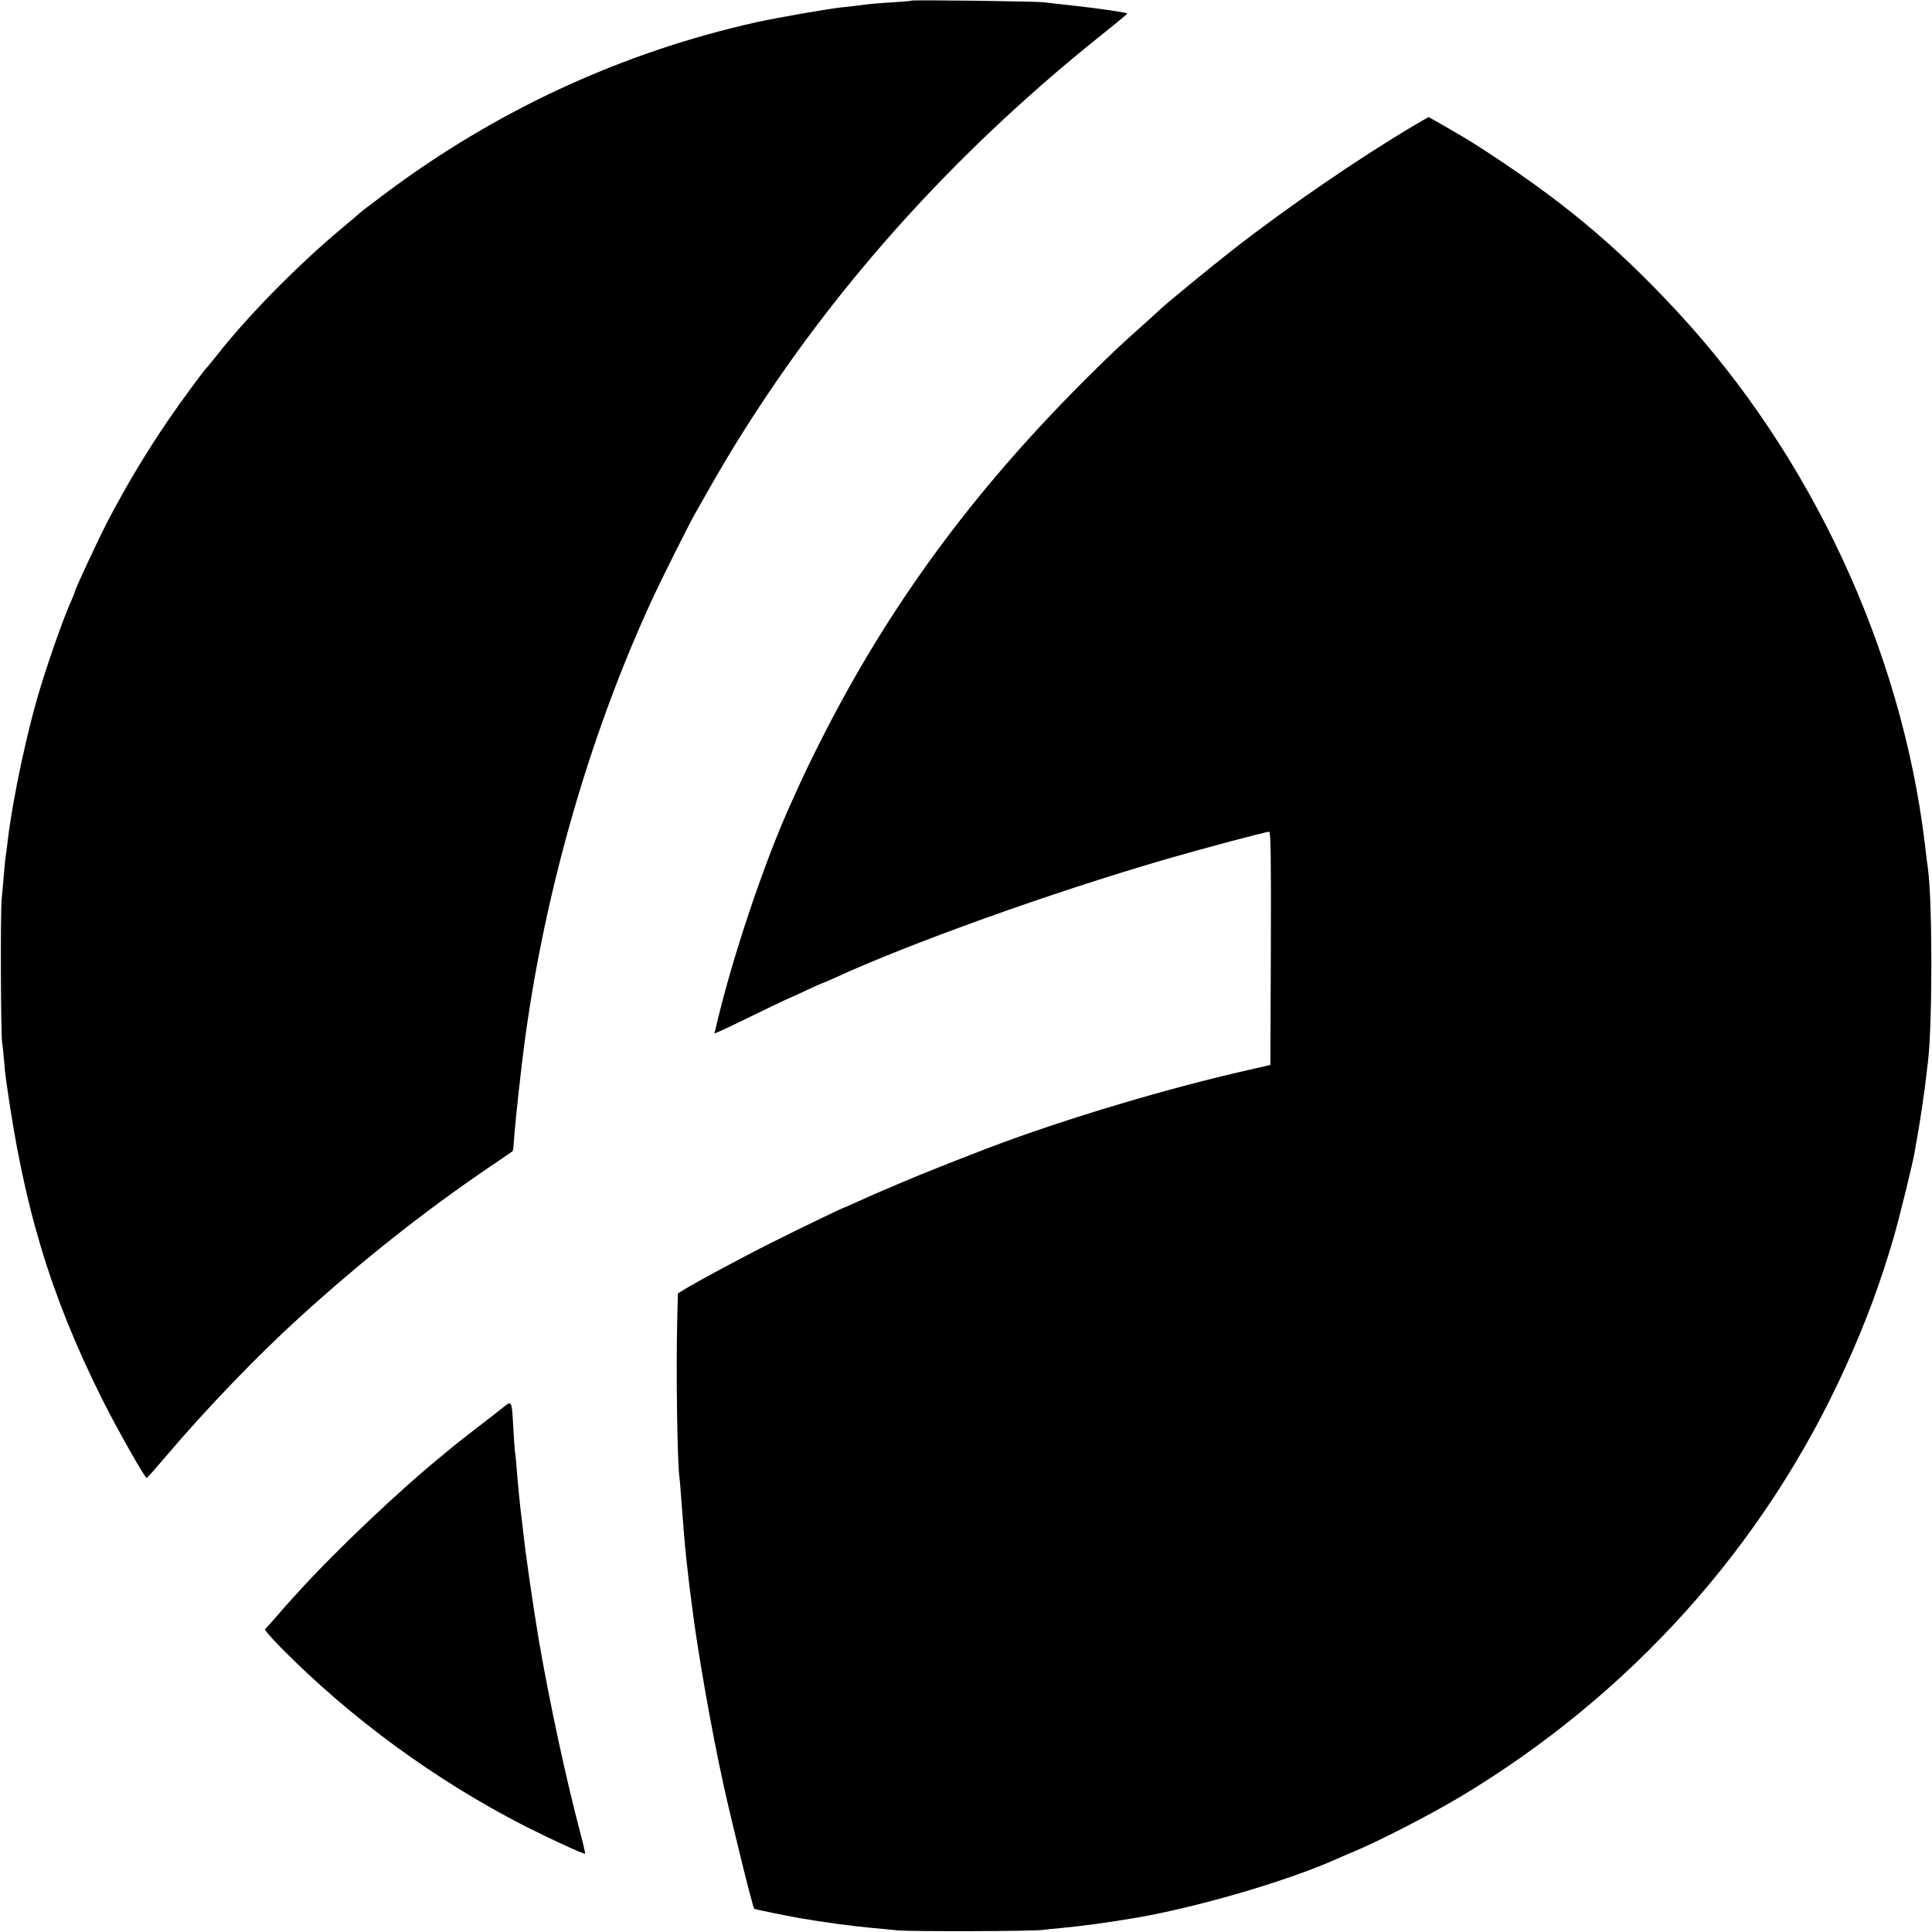 <?xml version="1.0" standalone="no"?>
<!DOCTYPE svg PUBLIC "-//W3C//DTD SVG 20010904//EN"
 "http://www.w3.org/TR/2001/REC-SVG-20010904/DTD/svg10.dtd">
<svg version="1.0" xmlns="http://www.w3.org/2000/svg"
 width="1187pt" height="1187pt" viewBox="0 0 1187 1187"
 preserveAspectRatio="xMidYMid meet">
<g transform="translate(0,1187) scale(0.1,-0.1)"
fill="#000000" stroke="none">
<path d="M5599 11866 c-2 -2 -51 -6 -109 -10 -101 -6 -149 -10 -235 -22 -22
-3 -62 -7 -90 -10 -83 -9 -392 -63 -515 -90 -830 -185 -1604 -543 -2290 -1058
-80 -60 -147 -111 -150 -115 -3 -3 -45 -40 -95 -81 -277 -230 -584 -541 -776
-785 -35 -44 -66 -82 -70 -85 -12 -10 -159 -209 -231 -315 -132 -192 -259
-403 -372 -619 -55 -104 -206 -428 -206 -441 0 -3 -9 -25 -19 -49 -41 -88
-119 -306 -179 -496 -90 -282 -184 -719 -217 -1005 -4 -32 -8 -66 -10 -75 -3
-15 -10 -98 -25 -270 -8 -96 -5 -820 3 -875 3 -16 8 -66 12 -110 3 -44 8 -93
11 -110 107 -782 271 -1328 591 -1970 86 -172 262 -485 274 -485 4 0 57 60
119 133 250 295 569 626 830 862 382 346 752 639 1150 910 80 54 147 100 149
102 2 1 5 17 6 35 9 121 23 259 51 498 114 973 403 2003 809 2875 47 102 219
446 253 505 168 299 258 449 400 665 558 848 1265 1615 2109 2288 84 67 151
123 149 124 -6 7 -183 32 -326 48 -80 8 -163 18 -185 21 -47 6 -809 16 -816
10z"/>
<path d="M8684 11097 c-335 -199 -768 -495 -1109 -761 -122 -95 -405 -327
-444 -364 -10 -9 -55 -51 -101 -92 -156 -139 -204 -184 -385 -365 -675 -677
-1182 -1368 -1592 -2175 -81 -160 -109 -218 -195 -409 -168 -371 -367 -968
-462 -1384 l-7 -27 33 14 c18 7 122 57 230 110 109 53 200 96 202 96 2 0 47
20 99 45 53 25 98 45 101 45 2 0 33 13 68 29 466 215 1334 526 2038 731 227
66 617 170 638 170 9 0 12 -164 10 -716 l-3 -717 -205 -47 c-521 -122 -1165
-319 -1608 -494 -48 -18 -141 -55 -207 -81 -142 -55 -420 -173 -523 -221 -41
-19 -75 -34 -77 -34 -7 0 -276 -130 -447 -216 -182 -91 -468 -245 -538 -289
l-35 -22 -4 -154 c-8 -312 0 -894 14 -980 2 -13 6 -67 10 -119 9 -128 23 -299
30 -360 2 -14 6 -54 10 -90 4 -36 8 -76 10 -90 2 -14 9 -65 15 -115 34 -279
121 -774 196 -1115 57 -256 178 -746 188 -757 3 -4 191 -42 281 -58 142 -25
330 -50 443 -60 37 -3 108 -10 157 -15 91 -8 831 -6 895 3 19 3 67 8 106 11
122 11 305 36 474 65 387 68 933 229 1225 361 22 10 69 30 105 45 156 65 458
221 644 331 1053 629 1878 1548 2375 2646 125 276 212 510 295 793 39 136 117
454 130 530 2 17 9 53 14 80 12 60 49 308 57 385 3 30 8 69 10 85 28 225 28
987 0 1190 -3 17 -12 89 -20 160 -145 1186 -696 2370 -1515 3255 -391 423
-736 708 -1265 1045 -52 33 -263 155 -268 155 -2 0 -43 -24 -93 -53z"/>
<path d="M3090 3222 c-19 -16 -96 -75 -170 -132 -74 -58 -137 -107 -140 -110
-3 -3 -30 -25 -60 -50 -265 -215 -662 -592 -891 -845 -30 -33 -56 -62 -59 -65
-3 -3 -35 -39 -70 -80 -36 -41 -68 -77 -72 -80 -4 -3 39 -53 95 -110 432 -438
956 -821 1509 -1103 161 -81 357 -171 363 -166 1 2 -10 54 -26 114 -89 334
-191 807 -258 1195 -33 196 -81 523 -96 665 -3 28 -8 66 -10 85 -10 74 -24
219 -30 300 -4 47 -8 96 -11 110 -2 14 -7 79 -10 145 -10 175 -8 171 -64 127z"/>
</g>
</svg>
